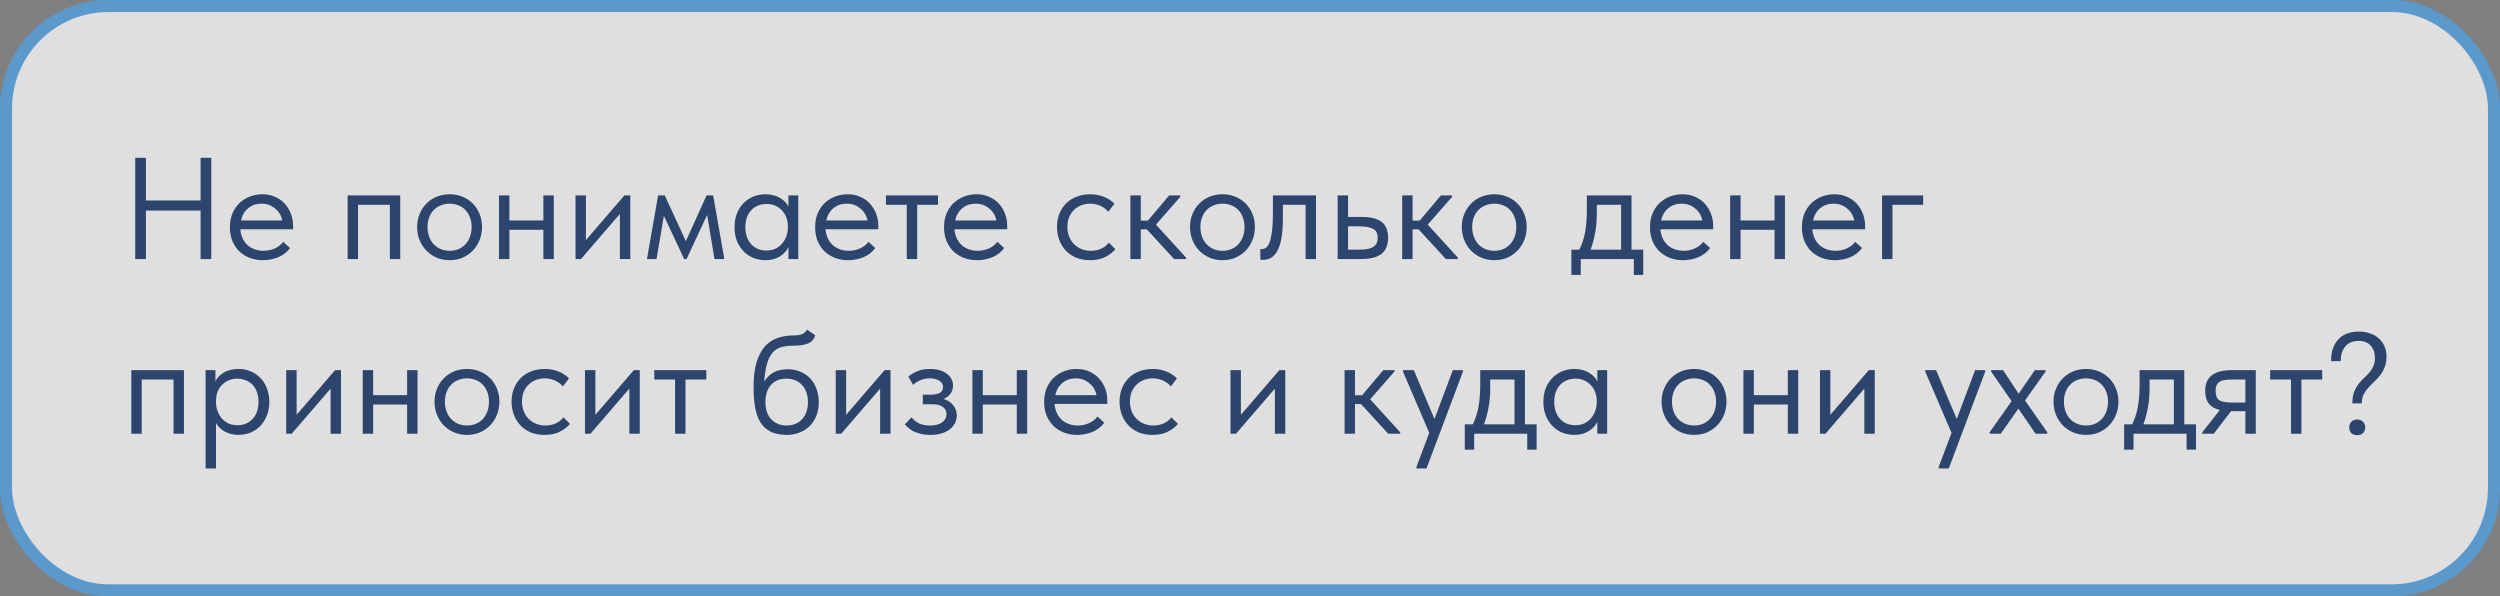 <?xml version="1.0" encoding="UTF-8"?> <svg xmlns="http://www.w3.org/2000/svg" width="415" height="99" viewBox="0 0 415 99" fill="none"><rect x="0" y="0" width="415" height="99" fill="#808080" stroke="none"/><g opacity="0.75"><rect x="1" y="1" width="413" height="97" rx="17" fill="white" stroke="#4FA2E7" stroke-width="2"></rect><path d="M33.296 34.96H24.224V43H22.448V26.2H24.224V33.28H33.296V26.2H35.072V43H33.296V34.96ZM43.636 43.192C42.852 43.192 42.124 43.064 41.452 42.808C40.796 42.552 40.22 42.192 39.724 41.728C39.244 41.248 38.86 40.672 38.572 40C38.3 39.328 38.164 38.568 38.164 37.72C38.164 36.84 38.308 36.064 38.596 35.392C38.9 34.704 39.3 34.128 39.796 33.664C40.308 33.2 40.884 32.848 41.524 32.608C42.18 32.368 42.86 32.248 43.564 32.248C44.38 32.248 45.1 32.4 45.724 32.704C46.364 32.992 46.9 33.384 47.332 33.88C47.764 34.376 48.092 34.936 48.316 35.56C48.54 36.184 48.652 36.816 48.652 37.456V38.056H39.892C39.94 38.616 40.068 39.12 40.276 39.568C40.484 40 40.756 40.376 41.092 40.696C41.444 41 41.844 41.232 42.292 41.392C42.74 41.552 43.22 41.632 43.732 41.632C44.404 41.632 45.028 41.504 45.604 41.248C46.196 40.976 46.668 40.608 47.02 40.144L48.148 41.176C47.636 41.864 46.972 42.376 46.156 42.712C45.356 43.032 44.516 43.192 43.636 43.192ZM43.396 33.808C42.548 33.808 41.82 34.056 41.212 34.552C40.604 35.048 40.204 35.728 40.012 36.592H46.852C46.692 35.776 46.292 35.112 45.652 34.6C45.028 34.072 44.276 33.808 43.396 33.808ZM57.706 32.44H66.442V43H64.714V34H59.434V43H57.706V32.44ZM74.642 43.192C73.874 43.192 73.162 43.056 72.506 42.784C71.85 42.496 71.274 42.104 70.778 41.608C70.298 41.112 69.922 40.528 69.65 39.856C69.378 39.184 69.242 38.456 69.242 37.672C69.242 36.904 69.378 36.192 69.65 35.536C69.922 34.864 70.298 34.288 70.778 33.808C71.258 33.312 71.826 32.928 72.482 32.656C73.154 32.384 73.874 32.248 74.642 32.248C75.41 32.248 76.122 32.384 76.778 32.656C77.434 32.928 78.002 33.304 78.482 33.784C78.962 34.264 79.338 34.84 79.61 35.512C79.882 36.168 80.018 36.888 80.018 37.672C80.018 38.456 79.882 39.184 79.61 39.856C79.338 40.528 78.962 41.112 78.482 41.608C78.002 42.104 77.434 42.496 76.778 42.784C76.122 43.056 75.41 43.192 74.642 43.192ZM74.642 41.632C75.186 41.632 75.682 41.536 76.13 41.344C76.578 41.152 76.962 40.88 77.282 40.528C77.602 40.176 77.85 39.76 78.026 39.28C78.202 38.784 78.29 38.248 78.29 37.672C78.29 37.096 78.202 36.576 78.026 36.112C77.85 35.632 77.602 35.224 77.282 34.888C76.962 34.536 76.578 34.272 76.13 34.096C75.682 33.904 75.186 33.808 74.642 33.808C74.098 33.808 73.602 33.904 73.154 34.096C72.706 34.272 72.314 34.536 71.978 34.888C71.658 35.224 71.41 35.632 71.234 36.112C71.058 36.576 70.97 37.096 70.97 37.672C70.97 38.248 71.058 38.784 71.234 39.28C71.41 39.76 71.658 40.176 71.978 40.528C72.314 40.88 72.706 41.152 73.154 41.344C73.602 41.536 74.098 41.632 74.642 41.632ZM90.199 38.152H84.559V43H82.831V32.44H84.559V36.592H90.199V32.44H91.927V43H90.199V38.152ZM95.534 32.44H97.262V39.856L103.646 32.44H104.63V43H102.902V35.512L96.446 43H95.534V32.44ZM109.246 32.44H110.35L113.854 40.024L117.286 32.44H118.39L120.238 43H118.606L117.382 35.68L113.974 43H113.566L110.206 35.824L108.982 43H107.398L109.246 32.44ZM127.042 43.192C126.37 43.192 125.722 43.072 125.098 42.832C124.474 42.576 123.93 42.216 123.466 41.752C123.002 41.272 122.626 40.696 122.338 40.024C122.066 39.336 121.93 38.568 121.93 37.72C121.93 36.888 122.058 36.136 122.314 35.464C122.586 34.776 122.954 34.2 123.418 33.736C123.882 33.256 124.426 32.888 125.05 32.632C125.674 32.376 126.338 32.248 127.042 32.248C128.05 32.248 128.882 32.464 129.538 32.896C130.21 33.312 130.658 33.784 130.882 34.312V32.44H132.514V43H130.882V41.032C130.578 41.656 130.09 42.176 129.418 42.592C128.746 42.992 127.954 43.192 127.042 43.192ZM127.21 41.584C127.786 41.584 128.298 41.48 128.746 41.272C129.194 41.048 129.562 40.76 129.85 40.408C130.154 40.04 130.386 39.632 130.546 39.184C130.706 38.72 130.786 38.256 130.786 37.792V37.408C130.77 36.944 130.682 36.504 130.522 36.088C130.362 35.656 130.13 35.28 129.826 34.96C129.538 34.624 129.178 34.36 128.746 34.168C128.314 33.96 127.818 33.856 127.258 33.856C126.746 33.856 126.274 33.944 125.842 34.12C125.426 34.28 125.058 34.528 124.738 34.864C124.418 35.184 124.17 35.584 123.994 36.064C123.818 36.544 123.73 37.088 123.73 37.696C123.73 38.864 124.05 39.808 124.69 40.528C125.33 41.232 126.17 41.584 127.21 41.584ZM140.785 43.192C140.001 43.192 139.273 43.064 138.601 42.808C137.945 42.552 137.369 42.192 136.873 41.728C136.393 41.248 136.009 40.672 135.721 40C135.449 39.328 135.313 38.568 135.313 37.72C135.313 36.84 135.457 36.064 135.745 35.392C136.049 34.704 136.449 34.128 136.945 33.664C137.457 33.2 138.033 32.848 138.673 32.608C139.329 32.368 140.009 32.248 140.713 32.248C141.529 32.248 142.249 32.4 142.873 32.704C143.513 32.992 144.049 33.384 144.481 33.88C144.913 34.376 145.241 34.936 145.465 35.56C145.689 36.184 145.801 36.816 145.801 37.456V38.056H137.041C137.089 38.616 137.217 39.12 137.425 39.568C137.633 40 137.905 40.376 138.241 40.696C138.593 41 138.993 41.232 139.441 41.392C139.889 41.552 140.369 41.632 140.881 41.632C141.553 41.632 142.177 41.504 142.753 41.248C143.345 40.976 143.817 40.608 144.169 40.144L145.297 41.176C144.785 41.864 144.121 42.376 143.305 42.712C142.505 43.032 141.665 43.192 140.785 43.192ZM140.545 33.808C139.697 33.808 138.969 34.056 138.361 34.552C137.753 35.048 137.353 35.728 137.161 36.592H144.001C143.841 35.776 143.441 35.112 142.801 34.6C142.177 34.072 141.425 33.808 140.545 33.808ZM150.525 34H147.069V32.44H155.709V34H152.253V43H150.525V34ZM162.183 43.192C161.399 43.192 160.671 43.064 159.999 42.808C159.343 42.552 158.767 42.192 158.271 41.728C157.791 41.248 157.407 40.672 157.119 40C156.847 39.328 156.711 38.568 156.711 37.72C156.711 36.84 156.855 36.064 157.143 35.392C157.447 34.704 157.847 34.128 158.343 33.664C158.855 33.2 159.431 32.848 160.071 32.608C160.727 32.368 161.407 32.248 162.111 32.248C162.927 32.248 163.647 32.4 164.271 32.704C164.911 32.992 165.447 33.384 165.879 33.88C166.311 34.376 166.639 34.936 166.863 35.56C167.087 36.184 167.199 36.816 167.199 37.456V38.056H158.439C158.487 38.616 158.615 39.12 158.823 39.568C159.031 40 159.303 40.376 159.639 40.696C159.991 41 160.391 41.232 160.839 41.392C161.287 41.552 161.767 41.632 162.279 41.632C162.951 41.632 163.575 41.504 164.151 41.248C164.743 40.976 165.215 40.608 165.567 40.144L166.695 41.176C166.183 41.864 165.519 42.376 164.703 42.712C163.903 43.032 163.063 43.192 162.183 43.192ZM161.943 33.808C161.095 33.808 160.367 34.056 159.759 34.552C159.151 35.048 158.751 35.728 158.559 36.592H165.399C165.239 35.776 164.839 35.112 164.199 34.6C163.575 34.072 162.823 33.808 161.943 33.808ZM180.933 43.192C180.085 43.192 179.325 43.056 178.653 42.784C177.981 42.496 177.405 42.104 176.925 41.608C176.461 41.112 176.101 40.528 175.845 39.856C175.589 39.184 175.461 38.456 175.461 37.672C175.461 36.824 175.605 36.064 175.893 35.392C176.181 34.72 176.565 34.152 177.045 33.688C177.541 33.224 178.117 32.872 178.773 32.632C179.445 32.376 180.165 32.248 180.933 32.248C181.749 32.248 182.509 32.384 183.213 32.656C183.917 32.928 184.509 33.312 184.989 33.808L183.981 35.152C183.629 34.736 183.189 34.408 182.661 34.168C182.133 33.928 181.565 33.808 180.957 33.808C180.445 33.808 179.957 33.896 179.493 34.072C179.045 34.248 178.645 34.504 178.293 34.84C177.957 35.16 177.685 35.56 177.477 36.04C177.285 36.504 177.189 37.04 177.189 37.648C177.189 38.24 177.285 38.784 177.477 39.28C177.669 39.76 177.941 40.176 178.293 40.528C178.645 40.88 179.053 41.152 179.517 41.344C179.997 41.536 180.517 41.632 181.077 41.632C181.733 41.632 182.317 41.512 182.829 41.272C183.341 41.016 183.757 40.688 184.077 40.288L185.157 41.368C184.709 41.896 184.133 42.336 183.429 42.688C182.725 43.024 181.893 43.192 180.933 43.192ZM187.644 32.44H189.372V36.616H190.548L194.076 32.44H195.924V32.68L191.892 37.288L196.884 42.76V43H194.892L190.38 38.08H189.372V43H187.644V32.44ZM202.939 43.192C202.171 43.192 201.459 43.056 200.803 42.784C200.147 42.496 199.571 42.104 199.075 41.608C198.595 41.112 198.219 40.528 197.947 39.856C197.675 39.184 197.539 38.456 197.539 37.672C197.539 36.904 197.675 36.192 197.947 35.536C198.219 34.864 198.595 34.288 199.075 33.808C199.555 33.312 200.123 32.928 200.779 32.656C201.451 32.384 202.171 32.248 202.939 32.248C203.707 32.248 204.419 32.384 205.075 32.656C205.731 32.928 206.299 33.304 206.779 33.784C207.259 34.264 207.635 34.84 207.907 35.512C208.179 36.168 208.315 36.888 208.315 37.672C208.315 38.456 208.179 39.184 207.907 39.856C207.635 40.528 207.259 41.112 206.779 41.608C206.299 42.104 205.731 42.496 205.075 42.784C204.419 43.056 203.707 43.192 202.939 43.192ZM202.939 41.632C203.483 41.632 203.979 41.536 204.427 41.344C204.875 41.152 205.259 40.88 205.579 40.528C205.899 40.176 206.147 39.76 206.323 39.28C206.499 38.784 206.587 38.248 206.587 37.672C206.587 37.096 206.499 36.576 206.323 36.112C206.147 35.632 205.899 35.224 205.579 34.888C205.259 34.536 204.875 34.272 204.427 34.096C203.979 33.904 203.483 33.808 202.939 33.808C202.395 33.808 201.899 33.904 201.451 34.096C201.003 34.272 200.611 34.536 200.275 34.888C199.955 35.224 199.707 35.632 199.531 36.112C199.355 36.576 199.267 37.096 199.267 37.672C199.267 38.248 199.355 38.784 199.531 39.28C199.707 39.76 199.955 40.176 200.275 40.528C200.611 40.88 201.003 41.152 201.451 41.344C201.899 41.536 202.395 41.632 202.939 41.632ZM209.623 43.144C209.495 43.144 209.399 43.136 209.335 43.12C209.287 43.12 209.247 43.112 209.215 43.096V41.32C209.279 41.336 209.335 41.344 209.383 41.344C209.431 41.344 209.471 41.344 209.503 41.344C209.727 41.344 209.943 41.272 210.151 41.128C210.375 40.968 210.567 40.68 210.727 40.264C210.903 39.832 211.039 39.232 211.135 38.464C211.247 37.696 211.303 36.696 211.303 35.464V32.44H218.455V43H216.727V34H212.959V36.328C212.959 37.656 212.871 38.76 212.695 39.64C212.535 40.504 212.303 41.2 211.999 41.728C211.695 42.24 211.343 42.608 210.943 42.832C210.543 43.04 210.103 43.144 209.623 43.144ZM222.05 32.44H223.778V36.016H226.154C227.562 36.016 228.626 36.288 229.346 36.832C230.066 37.376 230.426 38.256 230.426 39.472C230.426 40.656 230.066 41.544 229.346 42.136C228.626 42.712 227.482 43 225.914 43H222.05V32.44ZM225.578 41.44C226.01 41.44 226.418 41.416 226.802 41.368C227.186 41.32 227.514 41.224 227.786 41.08C228.074 40.936 228.298 40.736 228.458 40.48C228.618 40.224 228.698 39.888 228.698 39.472C228.698 38.736 228.434 38.24 227.906 37.984C227.378 37.712 226.666 37.576 225.77 37.576H223.778V41.44H225.578ZM232.761 32.44H234.489V36.616H235.665L239.193 32.44H241.041V32.68L237.009 37.288L242.001 42.76V43H240.009L235.497 38.08H234.489V43H232.761V32.44ZM248.056 43.192C247.288 43.192 246.576 43.056 245.92 42.784C245.264 42.496 244.688 42.104 244.192 41.608C243.712 41.112 243.336 40.528 243.064 39.856C242.792 39.184 242.656 38.456 242.656 37.672C242.656 36.904 242.792 36.192 243.064 35.536C243.336 34.864 243.712 34.288 244.192 33.808C244.672 33.312 245.24 32.928 245.896 32.656C246.568 32.384 247.288 32.248 248.056 32.248C248.824 32.248 249.536 32.384 250.192 32.656C250.848 32.928 251.416 33.304 251.896 33.784C252.376 34.264 252.752 34.84 253.024 35.512C253.296 36.168 253.432 36.888 253.432 37.672C253.432 38.456 253.296 39.184 253.024 39.856C252.752 40.528 252.376 41.112 251.896 41.608C251.416 42.104 250.848 42.496 250.192 42.784C249.536 43.056 248.824 43.192 248.056 43.192ZM248.056 41.632C248.6 41.632 249.096 41.536 249.544 41.344C249.992 41.152 250.376 40.88 250.696 40.528C251.016 40.176 251.264 39.76 251.44 39.28C251.616 38.784 251.704 38.248 251.704 37.672C251.704 37.096 251.616 36.576 251.44 36.112C251.264 35.632 251.016 35.224 250.696 34.888C250.376 34.536 249.992 34.272 249.544 34.096C249.096 33.904 248.6 33.808 248.056 33.808C247.512 33.808 247.016 33.904 246.568 34.096C246.12 34.272 245.728 34.536 245.392 34.888C245.072 35.224 244.824 35.632 244.648 36.112C244.472 36.576 244.384 37.096 244.384 37.672C244.384 38.248 244.472 38.784 244.648 39.28C244.824 39.76 245.072 40.176 245.392 40.528C245.728 40.88 246.12 41.152 246.568 41.344C247.016 41.536 247.512 41.632 248.056 41.632ZM260.848 41.44H262.168C262.584 40.64 262.896 39.712 263.104 38.656C263.312 37.584 263.416 36.288 263.416 34.768V32.44H270.832V41.44H272.776V45.64H271.216V43H262.408V45.64H260.848V41.44ZM265.072 35.44C265.072 36.64 264.976 37.728 264.784 38.704C264.608 39.664 264.36 40.576 264.04 41.44H269.104V34H265.072V35.44ZM279.371 43.192C278.587 43.192 277.859 43.064 277.187 42.808C276.531 42.552 275.955 42.192 275.459 41.728C274.979 41.248 274.595 40.672 274.307 40C274.035 39.328 273.899 38.568 273.899 37.72C273.899 36.84 274.043 36.064 274.331 35.392C274.635 34.704 275.035 34.128 275.531 33.664C276.043 33.2 276.619 32.848 277.259 32.608C277.915 32.368 278.595 32.248 279.299 32.248C280.115 32.248 280.835 32.4 281.459 32.704C282.099 32.992 282.635 33.384 283.067 33.88C283.499 34.376 283.827 34.936 284.051 35.56C284.275 36.184 284.387 36.816 284.387 37.456V38.056H275.627C275.675 38.616 275.803 39.12 276.011 39.568C276.219 40 276.491 40.376 276.827 40.696C277.179 41 277.579 41.232 278.027 41.392C278.475 41.552 278.955 41.632 279.467 41.632C280.139 41.632 280.763 41.504 281.339 41.248C281.931 40.976 282.403 40.608 282.755 40.144L283.883 41.176C283.371 41.864 282.707 42.376 281.891 42.712C281.091 43.032 280.251 43.192 279.371 43.192ZM279.131 33.808C278.283 33.808 277.555 34.056 276.947 34.552C276.339 35.048 275.939 35.728 275.747 36.592H282.587C282.427 35.776 282.027 35.112 281.387 34.6C280.763 34.072 280.011 33.808 279.131 33.808ZM294.574 38.152H288.934V43H287.206V32.44H288.934V36.592H294.574V32.44H296.302V43H294.574V38.152ZM304.589 43.192C303.805 43.192 303.077 43.064 302.405 42.808C301.749 42.552 301.173 42.192 300.677 41.728C300.197 41.248 299.813 40.672 299.525 40C299.253 39.328 299.117 38.568 299.117 37.72C299.117 36.84 299.261 36.064 299.549 35.392C299.853 34.704 300.253 34.128 300.749 33.664C301.261 33.2 301.837 32.848 302.477 32.608C303.133 32.368 303.813 32.248 304.517 32.248C305.333 32.248 306.053 32.4 306.677 32.704C307.317 32.992 307.853 33.384 308.285 33.88C308.717 34.376 309.045 34.936 309.269 35.56C309.493 36.184 309.605 36.816 309.605 37.456V38.056H300.845C300.893 38.616 301.021 39.12 301.229 39.568C301.437 40 301.709 40.376 302.045 40.696C302.397 41 302.797 41.232 303.245 41.392C303.693 41.552 304.173 41.632 304.685 41.632C305.357 41.632 305.981 41.504 306.557 41.248C307.149 40.976 307.621 40.608 307.973 40.144L309.101 41.176C308.589 41.864 307.925 42.376 307.109 42.712C306.309 43.032 305.469 43.192 304.589 43.192ZM304.349 33.808C303.501 33.808 302.773 34.056 302.165 34.552C301.557 35.048 301.157 35.728 300.965 36.592H307.805C307.645 35.776 307.245 35.112 306.605 34.6C305.981 34.072 305.229 33.808 304.349 33.808ZM312.425 32.44H319.241V34H314.153V43H312.425V32.44ZM21.8 61.44H30.536V72H28.808V63H23.528V72H21.8V61.44ZM34.128 77.76V61.44H35.76V63.312C35.984 62.784 36.424 62.312 37.08 61.896C37.736 61.464 38.576 61.248 39.6 61.248C40.304 61.248 40.968 61.376 41.592 61.632C42.216 61.888 42.76 62.256 43.224 62.736C43.688 63.2 44.048 63.776 44.304 64.464C44.576 65.136 44.712 65.888 44.712 66.72C44.712 67.568 44.568 68.336 44.28 69.024C44.008 69.696 43.64 70.272 43.176 70.752C42.712 71.216 42.168 71.576 41.544 71.832C40.92 72.072 40.272 72.192 39.6 72.192C38.736 72.192 37.976 72.008 37.32 71.64C36.664 71.272 36.176 70.8 35.856 70.224V77.76H34.128ZM39.384 62.856C38.824 62.856 38.328 62.96 37.896 63.168C37.464 63.36 37.096 63.624 36.792 63.96C36.488 64.28 36.256 64.656 36.096 65.088C35.952 65.504 35.872 65.944 35.856 66.408V66.792C35.856 67.256 35.936 67.72 36.096 68.184C36.256 68.632 36.48 69.04 36.768 69.408C37.072 69.76 37.448 70.048 37.896 70.272C38.344 70.48 38.856 70.584 39.432 70.584C40.472 70.584 41.312 70.232 41.952 69.528C42.592 68.808 42.912 67.864 42.912 66.696C42.912 66.088 42.824 65.544 42.648 65.064C42.472 64.584 42.224 64.184 41.904 63.864C41.584 63.528 41.208 63.28 40.776 63.12C40.344 62.944 39.88 62.856 39.384 62.856ZM47.511 61.44H49.239V68.856L55.623 61.44H56.607V72H54.879V64.512L48.423 72H47.511V61.44ZM67.582 67.152H61.942V72H60.214V61.44H61.942V65.592H67.582V61.44H69.31V72H67.582V67.152ZM77.525 72.192C76.757 72.192 76.045 72.056 75.389 71.784C74.733 71.496 74.157 71.104 73.661 70.608C73.181 70.112 72.805 69.528 72.533 68.856C72.261 68.184 72.125 67.456 72.125 66.672C72.125 65.904 72.261 65.192 72.533 64.536C72.805 63.864 73.181 63.288 73.661 62.808C74.141 62.312 74.709 61.928 75.365 61.656C76.037 61.384 76.757 61.248 77.525 61.248C78.293 61.248 79.005 61.384 79.661 61.656C80.317 61.928 80.885 62.304 81.365 62.784C81.845 63.264 82.221 63.84 82.493 64.512C82.765 65.168 82.901 65.888 82.901 66.672C82.901 67.456 82.765 68.184 82.493 68.856C82.221 69.528 81.845 70.112 81.365 70.608C80.885 71.104 80.317 71.496 79.661 71.784C79.005 72.056 78.293 72.192 77.525 72.192ZM77.525 70.632C78.069 70.632 78.565 70.536 79.013 70.344C79.461 70.152 79.845 69.88 80.165 69.528C80.485 69.176 80.733 68.76 80.909 68.28C81.085 67.784 81.173 67.248 81.173 66.672C81.173 66.096 81.085 65.576 80.909 65.112C80.733 64.632 80.485 64.224 80.165 63.888C79.845 63.536 79.461 63.272 79.013 63.096C78.565 62.904 78.069 62.808 77.525 62.808C76.981 62.808 76.485 62.904 76.037 63.096C75.589 63.272 75.197 63.536 74.861 63.888C74.541 64.224 74.293 64.632 74.117 65.112C73.941 65.576 73.853 66.096 73.853 66.672C73.853 67.248 73.941 67.784 74.117 68.28C74.293 68.76 74.541 69.176 74.861 69.528C75.197 69.88 75.589 70.152 76.037 70.344C76.485 70.536 76.981 70.632 77.525 70.632ZM90.394 72.192C89.546 72.192 88.786 72.056 88.114 71.784C87.442 71.496 86.866 71.104 86.386 70.608C85.922 70.112 85.562 69.528 85.306 68.856C85.05 68.184 84.922 67.456 84.922 66.672C84.922 65.824 85.066 65.064 85.354 64.392C85.642 63.72 86.026 63.152 86.506 62.688C87.002 62.224 87.578 61.872 88.234 61.632C88.906 61.376 89.626 61.248 90.394 61.248C91.21 61.248 91.97 61.384 92.674 61.656C93.378 61.928 93.97 62.312 94.45 62.808L93.442 64.152C93.09 63.736 92.65 63.408 92.122 63.168C91.594 62.928 91.026 62.808 90.418 62.808C89.906 62.808 89.418 62.896 88.954 63.072C88.506 63.248 88.106 63.504 87.754 63.84C87.418 64.16 87.146 64.56 86.938 65.04C86.746 65.504 86.65 66.04 86.65 66.648C86.65 67.24 86.746 67.784 86.938 68.28C87.13 68.76 87.402 69.176 87.754 69.528C88.106 69.88 88.514 70.152 88.978 70.344C89.458 70.536 89.978 70.632 90.538 70.632C91.194 70.632 91.778 70.512 92.29 70.272C92.802 70.016 93.218 69.688 93.538 69.288L94.618 70.368C94.17 70.896 93.594 71.336 92.89 71.688C92.186 72.024 91.354 72.192 90.394 72.192ZM97.105 61.44H98.833V68.856L105.217 61.44H106.201V72H104.473V64.512L98.017 72H97.105V61.44ZM112.064 63H108.608V61.44H117.248V63H113.792V72H112.064V63ZM130.638 72.192C129.582 72.192 128.694 72.024 127.974 71.688C127.27 71.336 126.702 70.832 126.27 70.176C125.854 69.504 125.55 68.68 125.358 67.704C125.182 66.712 125.094 65.568 125.094 64.272C125.094 62.592 125.262 61.2 125.598 60.096C125.95 58.992 126.422 58.112 127.014 57.456C127.622 56.8 128.326 56.344 129.126 56.088C129.942 55.816 130.806 55.68 131.718 55.68C132.326 55.68 132.79 55.616 133.11 55.488C133.43 55.36 133.718 55.104 133.974 54.72L135.342 55.656C135.118 56.328 134.71 56.784 134.118 57.024C133.542 57.264 132.758 57.384 131.766 57.384C131.014 57.384 130.35 57.456 129.774 57.6C129.214 57.744 128.726 58.032 128.31 58.464C127.91 58.896 127.59 59.504 127.35 60.288C127.11 61.056 126.95 62.072 126.87 63.336C127.318 62.616 127.862 62.096 128.502 61.776C129.142 61.456 129.886 61.296 130.734 61.296C131.55 61.296 132.278 61.44 132.918 61.728C133.558 62 134.102 62.384 134.55 62.88C134.998 63.36 135.334 63.936 135.558 64.608C135.798 65.28 135.918 66 135.918 66.768C135.918 67.632 135.774 68.408 135.486 69.096C135.198 69.768 134.814 70.336 134.334 70.8C133.854 71.248 133.294 71.592 132.654 71.832C132.014 72.072 131.342 72.192 130.638 72.192ZM130.59 70.632C131.646 70.632 132.494 70.288 133.134 69.6C133.79 68.896 134.118 67.944 134.118 66.744C134.118 66.168 134.038 65.648 133.878 65.184C133.718 64.704 133.486 64.296 133.182 63.96C132.878 63.608 132.502 63.336 132.054 63.144C131.622 62.952 131.118 62.856 130.542 62.856C129.438 62.856 128.582 63.208 127.974 63.912C127.366 64.6 127.062 65.536 127.062 66.72C127.062 67.968 127.39 68.936 128.046 69.624C128.702 70.296 129.55 70.632 130.59 70.632ZM138.73 61.44H140.458V68.856L146.842 61.44H147.826V72H146.098V64.512L139.642 72H138.73V61.44ZM154.409 72.192C153.833 72.192 153.321 72.136 152.873 72.024C152.425 71.912 152.025 71.776 151.673 71.616C151.337 71.44 151.049 71.248 150.809 71.04C150.569 70.832 150.369 70.632 150.209 70.44L151.313 69.288C151.633 69.688 152.041 70.016 152.537 70.272C153.033 70.512 153.649 70.632 154.385 70.632C155.265 70.632 155.937 70.456 156.401 70.104C156.881 69.752 157.121 69.296 157.121 68.736C157.121 68.24 156.921 67.848 156.521 67.56C156.137 67.256 155.537 67.104 154.721 67.104H153.185V65.52H154.433C155.073 65.52 155.585 65.424 155.969 65.232C156.353 65.024 156.545 64.688 156.545 64.224C156.545 63.792 156.337 63.448 155.921 63.192C155.505 62.936 154.969 62.808 154.313 62.808C153.769 62.808 153.273 62.904 152.825 63.096C152.377 63.272 151.961 63.536 151.577 63.888L150.785 62.52C151.201 62.168 151.689 61.872 152.249 61.632C152.809 61.376 153.513 61.248 154.361 61.248C155.561 61.248 156.497 61.512 157.169 62.04C157.857 62.552 158.201 63.208 158.201 64.008C158.201 64.52 158.057 64.976 157.769 65.376C157.497 65.76 157.113 66.04 156.617 66.216C157.337 66.44 157.881 66.8 158.249 67.296C158.633 67.776 158.825 68.336 158.825 68.976C158.825 69.888 158.433 70.656 157.649 71.28C156.881 71.888 155.801 72.192 154.409 72.192ZM168.785 67.152H163.145V72H161.417V61.44H163.145V65.592H168.785V61.44H170.513V72H168.785V67.152ZM178.8 72.192C178.016 72.192 177.288 72.064 176.616 71.808C175.96 71.552 175.384 71.192 174.888 70.728C174.408 70.248 174.024 69.672 173.736 69C173.464 68.328 173.328 67.568 173.328 66.72C173.328 65.84 173.472 65.064 173.76 64.392C174.064 63.704 174.464 63.128 174.96 62.664C175.472 62.2 176.048 61.848 176.688 61.608C177.344 61.368 178.024 61.248 178.728 61.248C179.544 61.248 180.264 61.4 180.888 61.704C181.528 61.992 182.064 62.384 182.496 62.88C182.928 63.376 183.256 63.936 183.48 64.56C183.704 65.184 183.816 65.816 183.816 66.456V67.056H175.056C175.104 67.616 175.232 68.12 175.44 68.568C175.648 69 175.92 69.376 176.256 69.696C176.608 70 177.008 70.232 177.456 70.392C177.904 70.552 178.384 70.632 178.896 70.632C179.568 70.632 180.192 70.504 180.768 70.248C181.36 69.976 181.832 69.608 182.184 69.144L183.312 70.176C182.8 70.864 182.136 71.376 181.32 71.712C180.52 72.032 179.68 72.192 178.8 72.192ZM178.56 62.808C177.712 62.808 176.984 63.056 176.376 63.552C175.768 64.048 175.368 64.728 175.176 65.592H182.016C181.856 64.776 181.456 64.112 180.816 63.6C180.192 63.072 179.44 62.808 178.56 62.808ZM191.316 72.192C190.468 72.192 189.708 72.056 189.036 71.784C188.364 71.496 187.788 71.104 187.308 70.608C186.844 70.112 186.484 69.528 186.228 68.856C185.972 68.184 185.844 67.456 185.844 66.672C185.844 65.824 185.988 65.064 186.276 64.392C186.564 63.72 186.948 63.152 187.428 62.688C187.924 62.224 188.5 61.872 189.156 61.632C189.828 61.376 190.548 61.248 191.316 61.248C192.132 61.248 192.892 61.384 193.596 61.656C194.3 61.928 194.892 62.312 195.372 62.808L194.364 64.152C194.012 63.736 193.572 63.408 193.044 63.168C192.516 62.928 191.948 62.808 191.34 62.808C190.828 62.808 190.34 62.896 189.876 63.072C189.428 63.248 189.028 63.504 188.676 63.84C188.34 64.16 188.068 64.56 187.86 65.04C187.668 65.504 187.572 66.04 187.572 66.648C187.572 67.24 187.668 67.784 187.86 68.28C188.052 68.76 188.324 69.176 188.676 69.528C189.028 69.88 189.436 70.152 189.9 70.344C190.38 70.536 190.9 70.632 191.46 70.632C192.116 70.632 192.7 70.512 193.212 70.272C193.724 70.016 194.14 69.688 194.46 69.288L195.54 70.368C195.092 70.896 194.516 71.336 193.812 71.688C193.108 72.024 192.276 72.192 191.316 72.192ZM204.261 61.44H205.989V68.856L212.373 61.44H213.357V72H211.629V64.512L205.173 72H204.261V61.44ZM223.198 61.44H224.926V65.616H226.102L229.63 61.44H231.478V61.68L227.446 66.288L232.438 71.76V72H230.446L225.934 67.08H224.926V72H223.198V61.44ZM235.123 77.52L237.259 71.856L232.891 61.68V61.44H234.691L238.123 69.552L241.171 61.44H242.851V61.68L236.803 77.76H235.123V77.52ZM243.152 70.44H244.472C244.888 69.64 245.2 68.712 245.408 67.656C245.616 66.584 245.72 65.288 245.72 63.768V61.44H253.136V70.44H255.08V74.64H253.52V72H244.712V74.64H243.152V70.44ZM247.376 64.44C247.376 65.64 247.28 66.728 247.088 67.704C246.912 68.664 246.664 69.576 246.344 70.44H251.408V63H247.376V64.44ZM261.315 72.192C260.643 72.192 259.995 72.072 259.371 71.832C258.747 71.576 258.203 71.216 257.739 70.752C257.275 70.272 256.899 69.696 256.611 69.024C256.339 68.336 256.203 67.568 256.203 66.72C256.203 65.888 256.331 65.136 256.587 64.464C256.859 63.776 257.227 63.2 257.691 62.736C258.155 62.256 258.699 61.888 259.323 61.632C259.947 61.376 260.611 61.248 261.315 61.248C262.323 61.248 263.155 61.464 263.811 61.896C264.483 62.312 264.931 62.784 265.155 63.312V61.44H266.787V72H265.155V70.032C264.851 70.656 264.363 71.176 263.691 71.592C263.019 71.992 262.227 72.192 261.315 72.192ZM261.483 70.584C262.059 70.584 262.571 70.48 263.019 70.272C263.467 70.048 263.835 69.76 264.123 69.408C264.427 69.04 264.659 68.632 264.819 68.184C264.979 67.72 265.059 67.256 265.059 66.792V66.408C265.043 65.944 264.955 65.504 264.795 65.088C264.635 64.656 264.403 64.28 264.099 63.96C263.811 63.624 263.451 63.36 263.019 63.168C262.587 62.96 262.091 62.856 261.531 62.856C261.019 62.856 260.547 62.944 260.115 63.12C259.699 63.28 259.331 63.528 259.011 63.864C258.691 64.184 258.443 64.584 258.267 65.064C258.091 65.544 258.003 66.088 258.003 66.696C258.003 67.864 258.323 68.808 258.963 69.528C259.603 70.232 260.443 70.584 261.483 70.584ZM281.221 72.192C280.453 72.192 279.741 72.056 279.085 71.784C278.429 71.496 277.853 71.104 277.357 70.608C276.877 70.112 276.501 69.528 276.229 68.856C275.957 68.184 275.821 67.456 275.821 66.672C275.821 65.904 275.957 65.192 276.229 64.536C276.501 63.864 276.877 63.288 277.357 62.808C277.837 62.312 278.405 61.928 279.061 61.656C279.733 61.384 280.453 61.248 281.221 61.248C281.989 61.248 282.701 61.384 283.357 61.656C284.013 61.928 284.581 62.304 285.061 62.784C285.541 63.264 285.917 63.84 286.189 64.512C286.461 65.168 286.597 65.888 286.597 66.672C286.597 67.456 286.461 68.184 286.189 68.856C285.917 69.528 285.541 70.112 285.061 70.608C284.581 71.104 284.013 71.496 283.357 71.784C282.701 72.056 281.989 72.192 281.221 72.192ZM281.221 70.632C281.765 70.632 282.261 70.536 282.709 70.344C283.157 70.152 283.541 69.88 283.861 69.528C284.181 69.176 284.429 68.76 284.605 68.28C284.781 67.784 284.869 67.248 284.869 66.672C284.869 66.096 284.781 65.576 284.605 65.112C284.429 64.632 284.181 64.224 283.861 63.888C283.541 63.536 283.157 63.272 282.709 63.096C282.261 62.904 281.765 62.808 281.221 62.808C280.677 62.808 280.181 62.904 279.733 63.096C279.285 63.272 278.893 63.536 278.557 63.888C278.237 64.224 277.989 64.632 277.812 65.112C277.637 65.576 277.549 66.096 277.549 66.672C277.549 67.248 277.637 67.784 277.812 68.28C277.989 68.76 278.237 69.176 278.557 69.528C278.893 69.88 279.285 70.152 279.733 70.344C280.181 70.536 280.677 70.632 281.221 70.632ZM296.777 67.152H291.137V72H289.409V61.44H291.137V65.592H296.777V61.44H298.505V72H296.777V67.152ZM302.113 61.44H303.84V68.856L310.225 61.44H311.209V72H309.481V64.512L303.025 72H302.113V61.44ZM321.818 77.52L323.954 71.856L319.586 61.68V61.44H321.386L324.818 69.552L327.866 61.44H329.546V61.68L323.498 77.76H321.818V77.52ZM330.275 71.76L333.923 66.6L330.539 61.68V61.44H332.507L335.099 65.352L337.787 61.44H339.563V61.68L336.155 66.48L339.851 71.76V72H337.907L335.051 67.824L332.123 72H330.275V71.76ZM346.283 72.192C345.515 72.192 344.803 72.056 344.147 71.784C343.491 71.496 342.915 71.104 342.419 70.608C341.939 70.112 341.563 69.528 341.291 68.856C341.019 68.184 340.883 67.456 340.883 66.672C340.883 65.904 341.019 65.192 341.291 64.536C341.563 63.864 341.939 63.288 342.419 62.808C342.899 62.312 343.467 61.928 344.123 61.656C344.795 61.384 345.515 61.248 346.283 61.248C347.051 61.248 347.763 61.384 348.419 61.656C349.075 61.928 349.643 62.304 350.123 62.784C350.603 63.264 350.979 63.84 351.251 64.512C351.523 65.168 351.659 65.888 351.659 66.672C351.659 67.456 351.523 68.184 351.251 68.856C350.979 69.528 350.603 70.112 350.123 70.608C349.643 71.104 349.075 71.496 348.419 71.784C347.763 72.056 347.051 72.192 346.283 72.192ZM346.283 70.632C346.827 70.632 347.323 70.536 347.771 70.344C348.219 70.152 348.603 69.88 348.923 69.528C349.243 69.176 349.491 68.76 349.667 68.28C349.843 67.784 349.931 67.248 349.931 66.672C349.931 66.096 349.843 65.576 349.667 65.112C349.491 64.632 349.243 64.224 348.923 63.888C348.603 63.536 348.219 63.272 347.771 63.096C347.323 62.904 346.827 62.808 346.283 62.808C345.739 62.808 345.243 62.904 344.795 63.096C344.347 63.272 343.955 63.536 343.619 63.888C343.299 64.224 343.051 64.632 342.875 65.112C342.699 65.576 342.611 66.096 342.611 66.672C342.611 67.248 342.699 67.784 342.875 68.28C343.051 68.76 343.299 69.176 343.619 69.528C343.955 69.88 344.347 70.152 344.795 70.344C345.243 70.536 345.739 70.632 346.283 70.632ZM352.606 70.44H353.926C354.342 69.64 354.654 68.712 354.862 67.656C355.07 66.584 355.174 65.288 355.174 63.768V61.44H362.59V70.44H364.534V74.64H362.974V72H354.166V74.64H352.606V70.44ZM356.83 64.44C356.83 65.64 356.734 66.728 356.542 67.704C356.366 68.664 356.118 69.576 355.798 70.44H360.862V63H356.83V64.44ZM365.582 71.76L368.486 68.064C367.686 67.872 367.078 67.52 366.662 67.008C366.262 66.496 366.062 65.784 366.062 64.872C366.062 63.72 366.422 62.864 367.142 62.304C367.862 61.728 368.998 61.44 370.55 61.44H374.462V72H372.734V68.256H370.358L367.478 72H365.582V71.76ZM372.734 66.816V63H370.55C370.118 63 369.726 63.024 369.374 63.072C369.038 63.104 368.75 63.192 368.51 63.336C368.286 63.464 368.11 63.656 367.982 63.912C367.854 64.168 367.79 64.504 367.79 64.92C367.79 65.656 367.99 66.16 368.39 66.432C368.806 66.688 369.462 66.816 370.358 66.816H372.734ZM380.306 63H376.85V61.44H385.49V63H382.034V72H380.306V63ZM390.496 66.96C390.496 66.224 390.584 65.608 390.76 65.112C390.952 64.616 391.184 64.184 391.456 63.816C391.744 63.432 392.048 63.096 392.368 62.808C392.688 62.52 392.984 62.216 393.256 61.896C393.544 61.576 393.776 61.224 393.952 60.84C394.144 60.456 394.24 59.976 394.24 59.4C394.24 58.584 394.008 57.912 393.544 57.384C393.096 56.856 392.416 56.592 391.504 56.592C390.576 56.592 389.856 56.888 389.344 57.48C388.832 58.072 388.568 58.896 388.552 59.952H386.968V59.4C387.016 58.648 387.168 58 387.424 57.456C387.68 56.896 388.008 56.44 388.408 56.088C388.824 55.72 389.296 55.456 389.824 55.296C390.368 55.12 390.944 55.032 391.552 55.032C392.192 55.032 392.792 55.128 393.352 55.32C393.928 55.496 394.416 55.76 394.816 56.112C395.232 56.464 395.56 56.904 395.8 57.432C396.04 57.944 396.16 58.528 396.16 59.184C396.16 59.872 396.056 60.464 395.848 60.96C395.656 61.456 395.408 61.904 395.104 62.304C394.8 62.688 394.464 63.048 394.096 63.384C393.744 63.704 393.416 64.04 393.112 64.392C392.808 64.728 392.552 65.104 392.344 65.52C392.152 65.92 392.056 66.4 392.056 66.96H390.496ZM391.288 72.24C390.872 72.24 390.544 72.12 390.304 71.88C390.08 71.624 389.968 71.32 389.968 70.968C389.968 70.6 390.08 70.288 390.304 70.032C390.528 69.776 390.856 69.648 391.288 69.648C391.72 69.648 392.048 69.776 392.272 70.032C392.512 70.288 392.632 70.6 392.632 70.968C392.632 71.32 392.512 71.624 392.272 71.88C392.032 72.12 391.704 72.24 391.288 72.24Z" fill="#123267"></path></g></svg> 